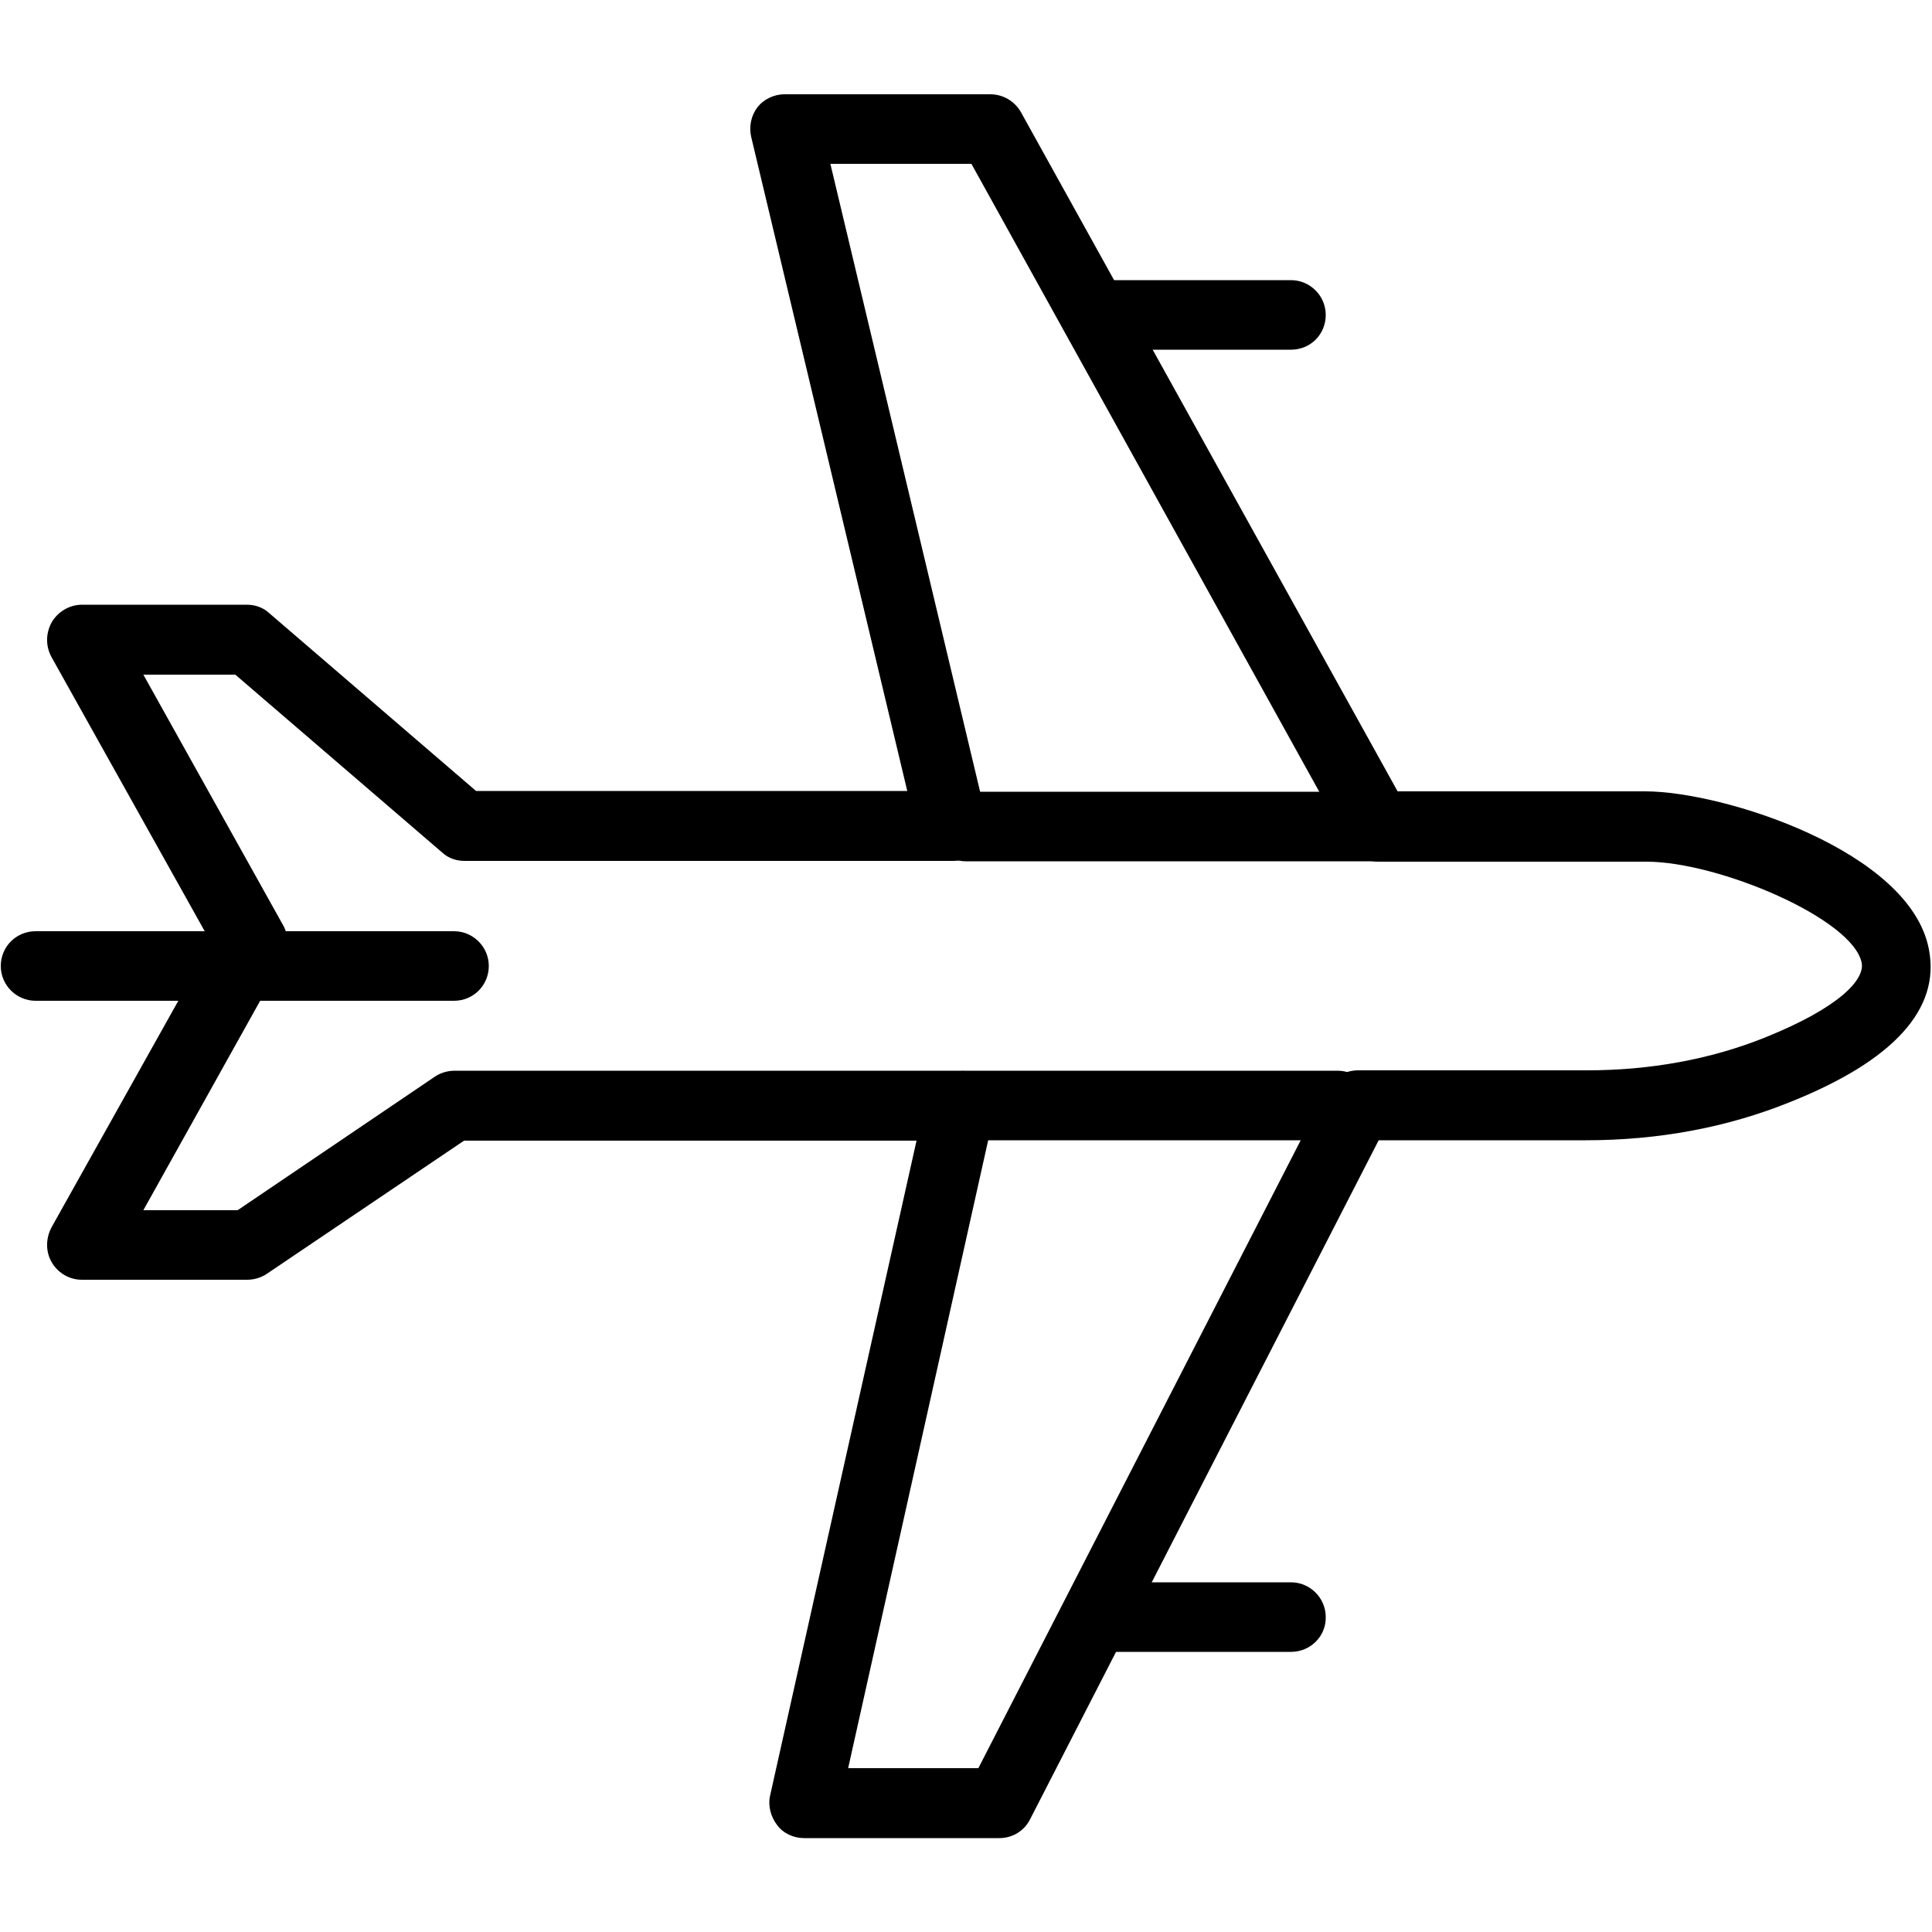 <?xml version="1.0" encoding="utf-8"?>
<!-- Generator: Adobe Illustrator 18.0.0, SVG Export Plug-In . SVG Version: 6.00 Build 0)  -->
<!DOCTYPE svg PUBLIC "-//W3C//DTD SVG 1.1//EN" "http://www.w3.org/Graphics/SVG/1.1/DTD/svg11.dtd">
<svg version="1.1" id="Layer_1" xmlns="http://www.w3.org/2000/svg" xmlns:xlink="http://www.w3.org/1999/xlink" x="0px" y="0px"
	 viewBox="0 0 500 500" enable-background="new 0 0 500 500" xml:space="preserve">
<g>
	<g>
		<path d="M258.6,475.7h-50.5c-2.7,0-5.4-1.2-7-3.4c-1.6-2.1-2.4-4.9-1.8-7.6l37.9-169.5H120.1L69,329.7c-1.5,1-3.3,1.5-5.1,1.5
			H21.2c-3.1,0-6.1-1.6-7.8-4.5c-1.6-2.7-1.6-6.1-0.1-9l41.3-73.8L13.3,170c-1.5-2.8-1.5-6.1,0.1-9c1.6-2.7,4.6-4.5,7.8-4.5h42.7
			c2.1,0,4.2,0.7,5.8,2.2l53.5,46h111.6L194.4,35.4c-0.6-2.7,0-5.5,1.6-7.6s4.3-3.4,7-3.4h53.3c3.3,0,6.3,1.8,7.9,4.6l97.5,175.8
			h64.1c20.1,0,68.6,15.4,73.4,40.9c3,15.4-9.1,28.8-35.9,39.5c-16.3,6.6-34.1,9.9-52.9,9.9h-53.6l-90.2,175.7
			C265.1,473.8,262.1,475.7,258.6,475.7z M219.5,457.6h33.7l90.2-175.7c1.5-3,4.6-4.9,8.1-4.9h59.2c16.3,0,31.9-2.8,46.1-8.5
			c19.6-7.9,25.8-15.1,25-19.3c-2.2-11.4-37-26.2-55.7-26.2h-69.3c-3.3,0-6.3-1.8-7.9-4.6L251.4,42.4h-36.5l40.4,169.4
			c0.6,2.7,0,5.5-1.6,7.6c-1.6,2.1-4.3,3.4-7,3.4H120.2c-2.1,0-4.2-0.7-5.8-2.2l-53.5-46H37.1l36.2,64.9c1.5,2.7,1.5,6.1,0,8.8
			l-36.2,64.9h24.4l51.1-34.6c1.5-1,3.3-1.5,5.1-1.5h130.8c2.7,0,5.4,1.2,7,3.4c1.6,2.1,2.4,4.9,1.8,7.6L219.5,457.6z"/>
	</g>
	<g>
		<g>
			<path d="M334.1,90.5H286c-4.9,0-9-4-9-9s4-9,9-9h48.1c4.9,0,9,4,9,9S339.2,90.5,334.1,90.5z"/>
		</g>
		<g>
			<path d="M334.1,427.5H286c-4.9,0-9-4-9-9c0-4.9,4-9,9-9h48.1c4.9,0,9,4,9,9C343.2,423.4,339.2,427.5,334.1,427.5z"/>
		</g>
	</g>
	<g>
		<path d="M358.2,222.9H249.9c-4.9,0-9-4-9-9s4-9,9-9h108.3c4.9,0,9,4,9,9S363.2,222.9,358.2,222.9z"/>
	</g>
	<g>
		<path d="M346.2,295.1h-96.3c-4.9,0-9-4-9-9c0-4.9,4-9,9-9h96.3c4.9,0,9,4,9,9C355.2,291,351.2,295.1,346.2,295.1z"/>
	</g>
	<g>
		<path d="M117.5,259H9.2c-4.9,0-9-4-9-9s4-9,9-9h108.3c4.9,0,9,4,9,9S122.5,259,117.5,259z"/>
	</g>
</g>
</svg>
